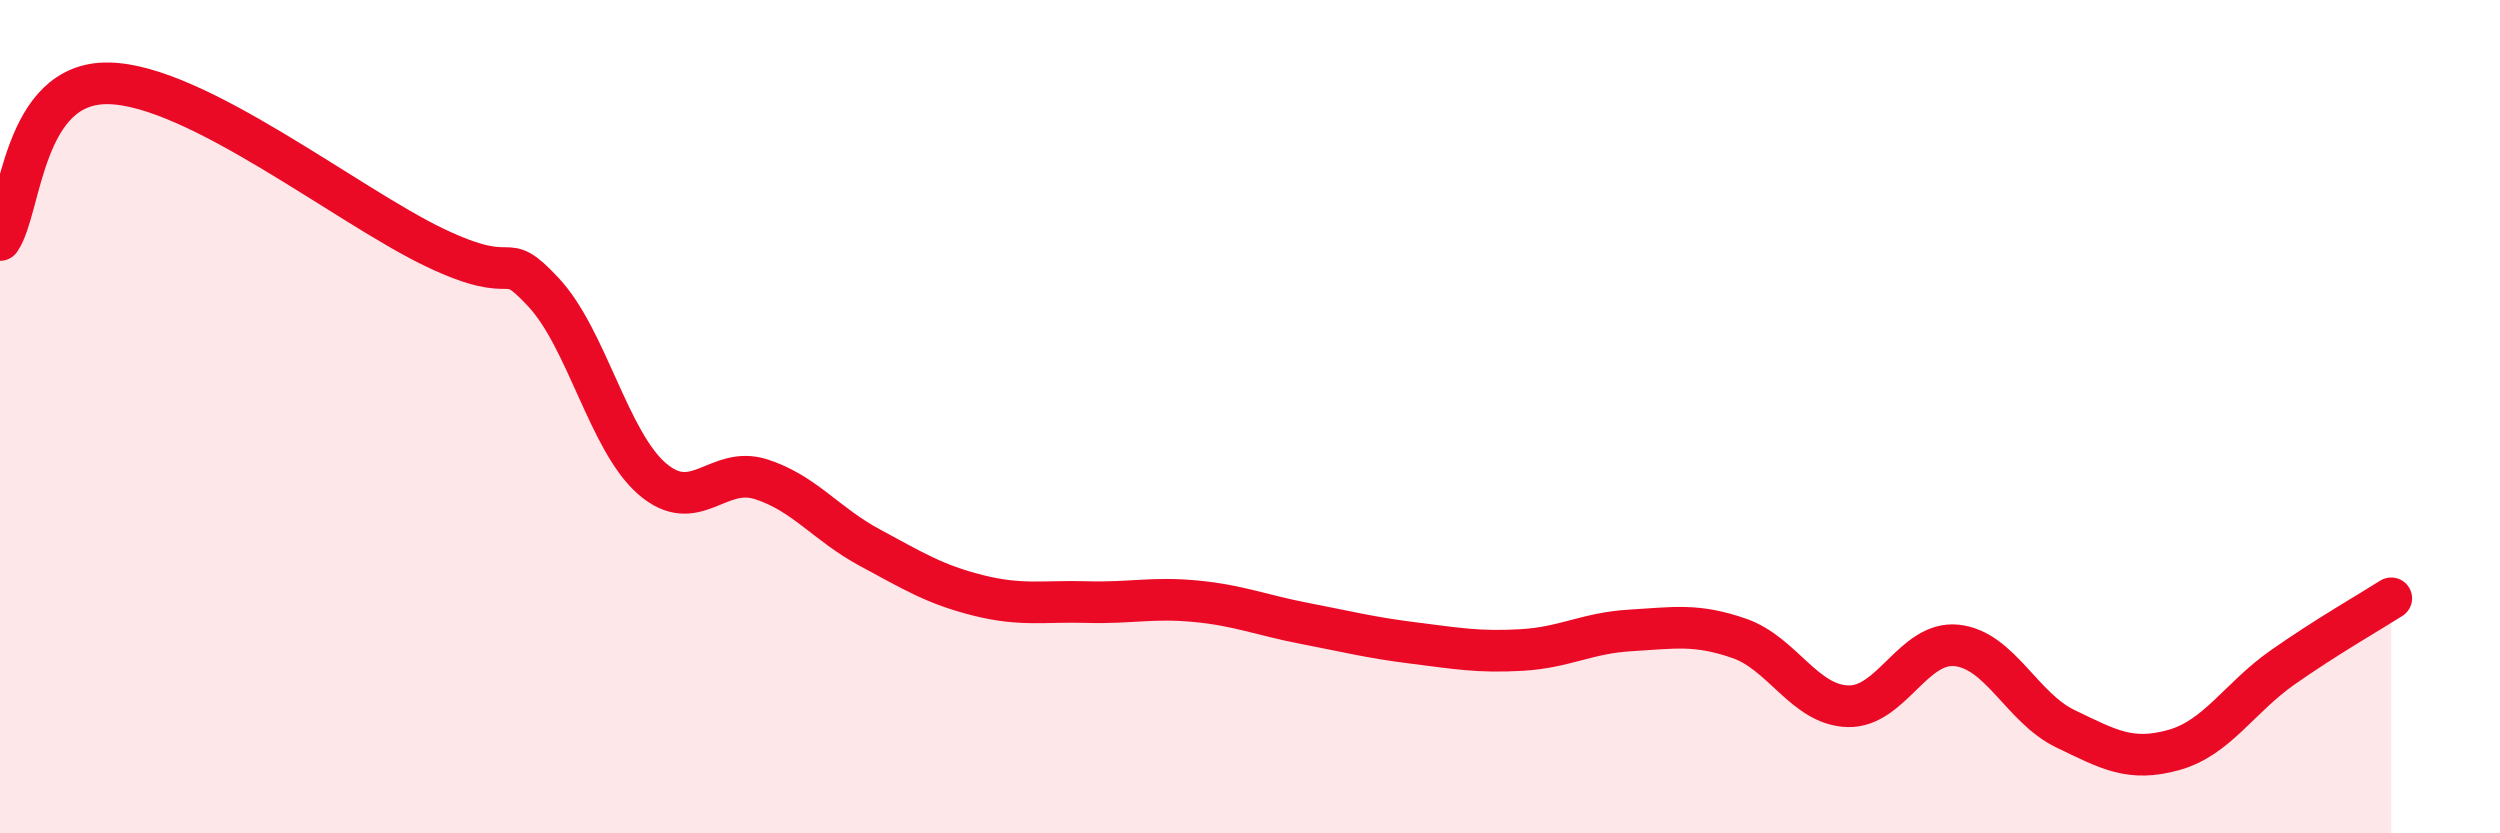 
    <svg width="60" height="20" viewBox="0 0 60 20" xmlns="http://www.w3.org/2000/svg">
      <path
        d="M 0,5.76 C 0.52,5.01 0.52,1.96 2.61,2 C 4.7,2.04 8.34,4.94 10.43,5.94 C 12.52,6.94 12,5.9 13.04,7.01 C 14.08,8.12 14.61,10.59 15.65,11.49 C 16.69,12.39 17.22,11.17 18.26,11.5 C 19.3,11.83 19.83,12.58 20.87,13.14 C 21.91,13.7 22.44,14.03 23.48,14.29 C 24.52,14.55 25.05,14.42 26.09,14.45 C 27.13,14.48 27.66,14.33 28.7,14.43 C 29.74,14.53 30.26,14.76 31.3,14.96 C 32.34,15.16 32.87,15.3 33.91,15.43 C 34.95,15.56 35.48,15.66 36.52,15.6 C 37.56,15.54 38.09,15.19 39.13,15.13 C 40.17,15.07 40.7,14.96 41.74,15.32 C 42.78,15.68 43.31,16.92 44.35,16.95 C 45.39,16.98 45.92,15.38 46.96,15.49 C 48,15.6 48.53,16.99 49.57,17.49 C 50.61,17.99 51.13,18.29 52.17,18 C 53.21,17.71 53.74,16.75 54.78,16.02 C 55.82,15.29 56.87,14.69 57.39,14.36L57.39 20L0 20Z"
        fill="#EB0A25"
        opacity="0.1"
        stroke-linecap="round"
        stroke-linejoin="round"
      />
      <path
        d="M 0,5.76 C 0.52,5.01 0.52,1.96 2.61,2 C 4.7,2.04 8.34,4.94 10.43,5.94 C 12.52,6.94 12,5.9 13.04,7.01 C 14.08,8.12 14.61,10.59 15.65,11.49 C 16.69,12.39 17.22,11.17 18.26,11.5 C 19.3,11.83 19.83,12.58 20.87,13.14 C 21.91,13.7 22.44,14.03 23.48,14.29 C 24.52,14.55 25.05,14.42 26.09,14.45 C 27.13,14.48 27.66,14.33 28.7,14.43 C 29.74,14.53 30.26,14.76 31.3,14.96 C 32.34,15.16 32.87,15.3 33.91,15.43 C 34.95,15.56 35.48,15.66 36.52,15.6 C 37.56,15.54 38.09,15.19 39.13,15.13 C 40.17,15.07 40.7,14.96 41.74,15.32 C 42.78,15.68 43.31,16.92 44.35,16.95 C 45.39,16.98 45.92,15.38 46.96,15.49 C 48,15.6 48.53,16.99 49.57,17.49 C 50.61,17.99 51.13,18.29 52.17,18 C 53.21,17.71 53.74,16.75 54.78,16.02 C 55.82,15.29 56.87,14.69 57.39,14.36"
        stroke="#EB0A25"
        stroke-width="1"
        fill="none"
        stroke-linecap="round"
        stroke-linejoin="round"
      />
    </svg>
  